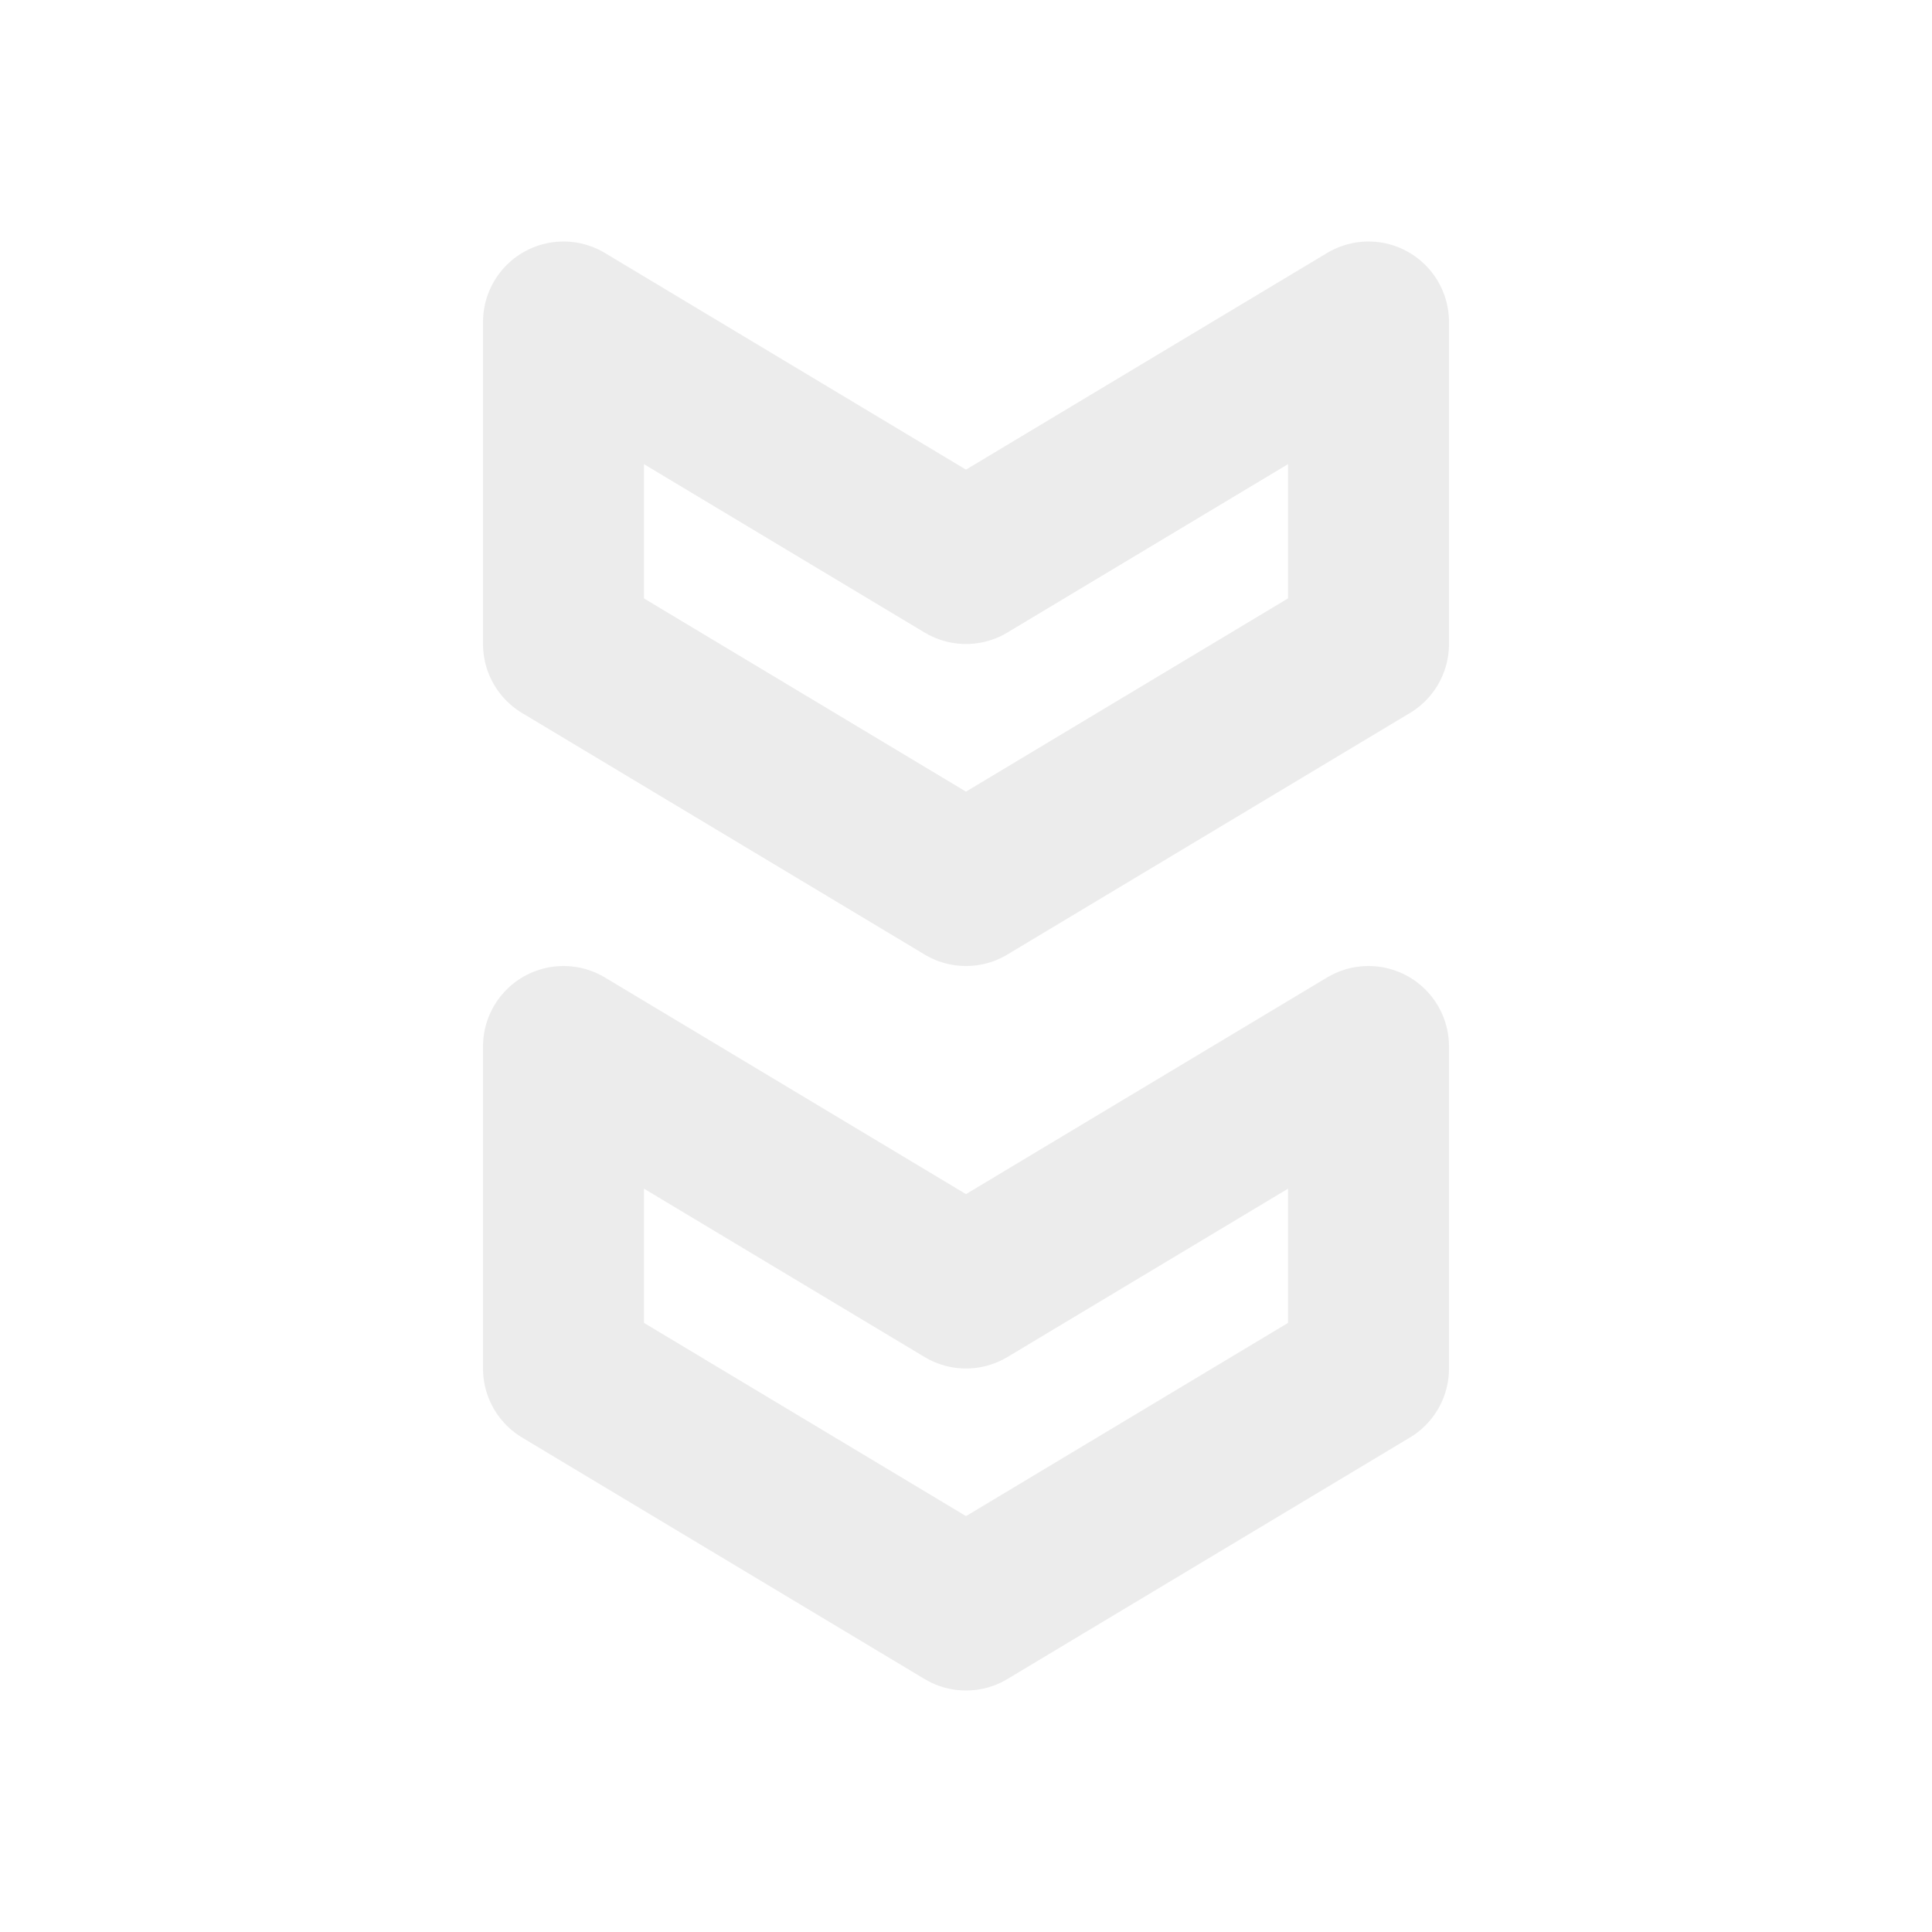 <svg width="48" height="48" viewBox="0 0 48 48" fill="none" xmlns="http://www.w3.org/2000/svg">
<g opacity="0.75">
<path d="M34 34V26L24 32L14 26V34L24 40L34 34Z" stroke="#E6E6E6" stroke-width="4" stroke-linecap="round" stroke-linejoin="round"/>
<path d="M34 16V8L24 14L14 8V16L24 22L34 16Z" stroke="#E6E6E6" stroke-width="4" stroke-linecap="round" stroke-linejoin="round"/>
</g>
</svg>
